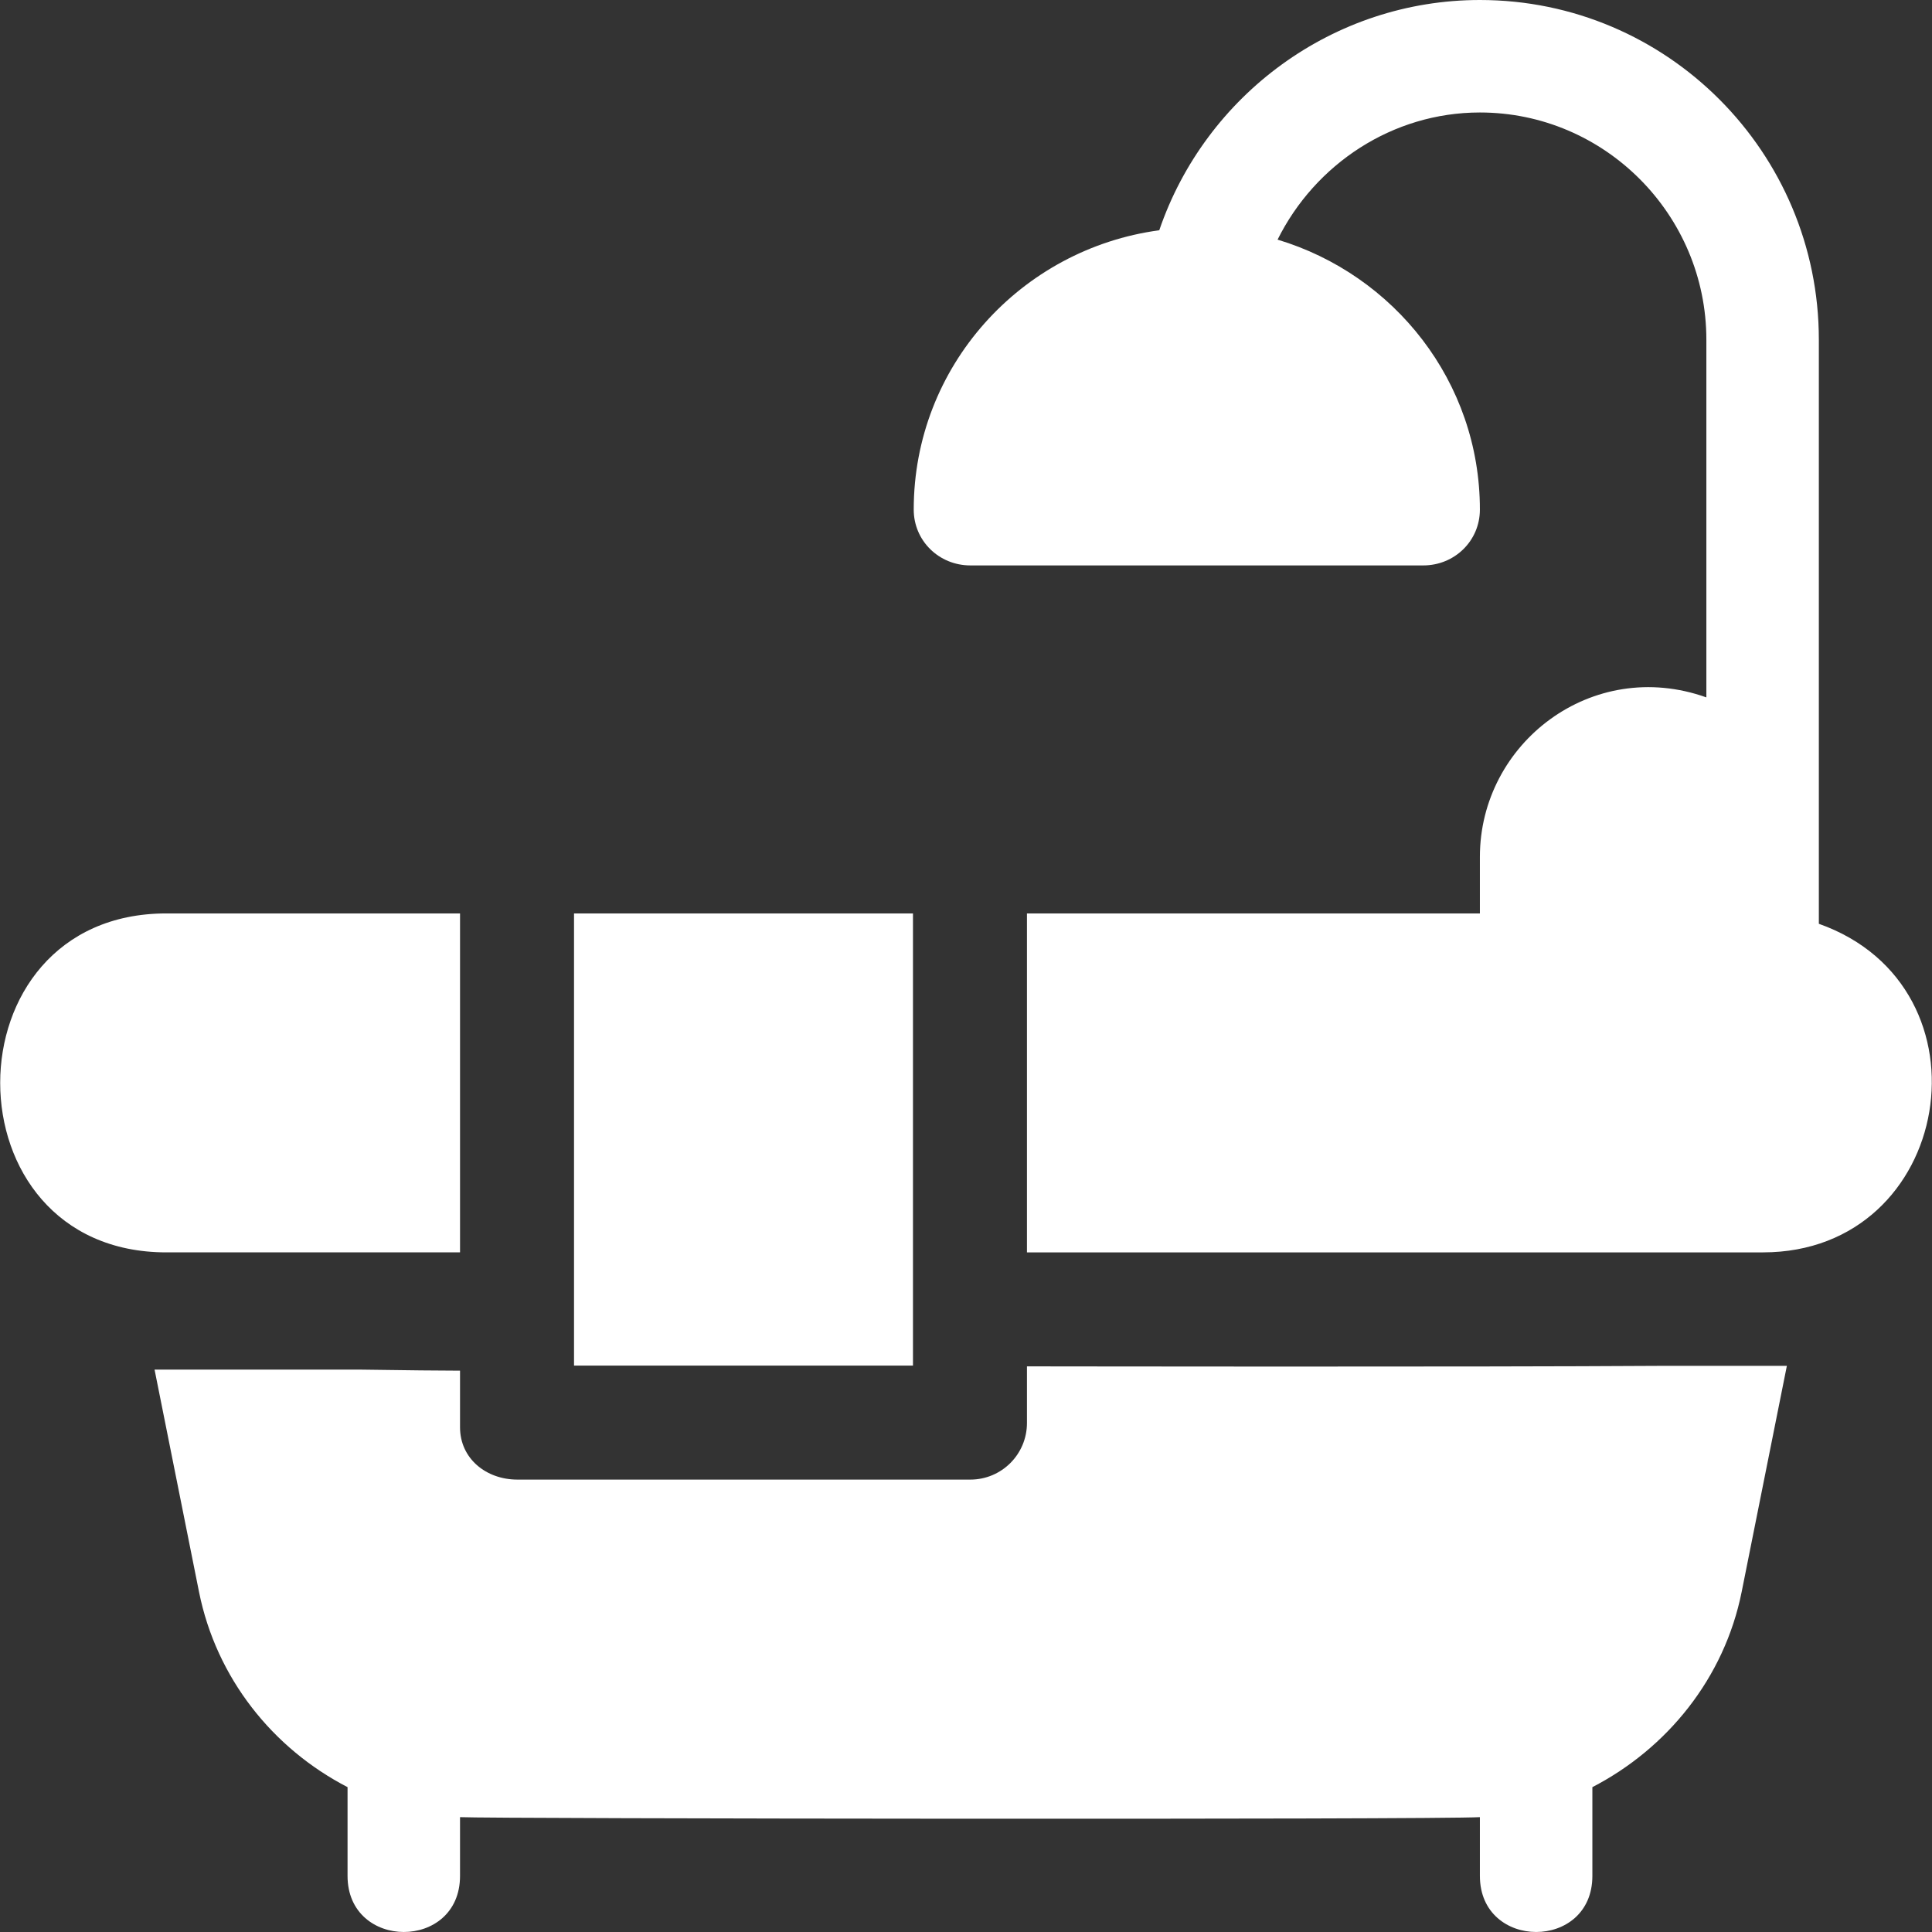 <svg xmlns="http://www.w3.org/2000/svg" xmlns:xlink="http://www.w3.org/1999/xlink" width="512" height="512" x="0" y="0" viewBox="0 0 512 512" style="enable-background:new 0 0 512 512" xml:space="preserve" class=""><rect x="0" y="0" width="512" height="512" fill="#333333" stroke="none"/><g><path d="M152.122 242.067h89.825V361.9h-89.825zM44.091 242.067c-58.722 0-58.723 89.825 0 89.825h77.822v-89.825H44.091zM482.013 244.813V90.025C482.013 40.382 441.831 0 392.188 0c-38.802 0-72.707 25.122-84.972 61.024-36.627 4.927-65.07 36.058-65.07 74.014 0 8.293 6.711 14.804 15.004 14.804h120.033c8.293 0 15.004-6.511 15.004-14.804 0-33.876-22.72-62.249-53.615-71.532 9.936-20.003 30.433-33.697 53.615-33.697 33.1 0 60.017 27.117 60.017 60.217v94.789c-30.279-10.795-60.017 12.112-60.017 42.249v15.004H272.154v89.825h195.054c50.438-.001 62.158-70.308 14.805-87.08zM441.371 361.96c-54.905.34-160.214.14-169.217.14v15.004c0 8.292-6.712 15.004-15.004 15.004H137.117c-8.292 0-15.204-5.572-15.204-13.864V363.24c-4.351 0-14.614-.1-26.507-.28H40.96l11.773 58.866c4.591 22.936 19.595 41.561 39.371 51.784v23.527c0 19.776 29.808 19.855 29.808 0v-15.574c7.402.42 257.972.7 270.275 0v15.574c0 19.776 29.808 19.855 29.808 0V473.61c19.776-10.223 34.98-28.848 39.571-51.784l11.973-59.867h-32.168z" fill="#ffffff" opacity="1" data-original="#000000"></path></g></svg>